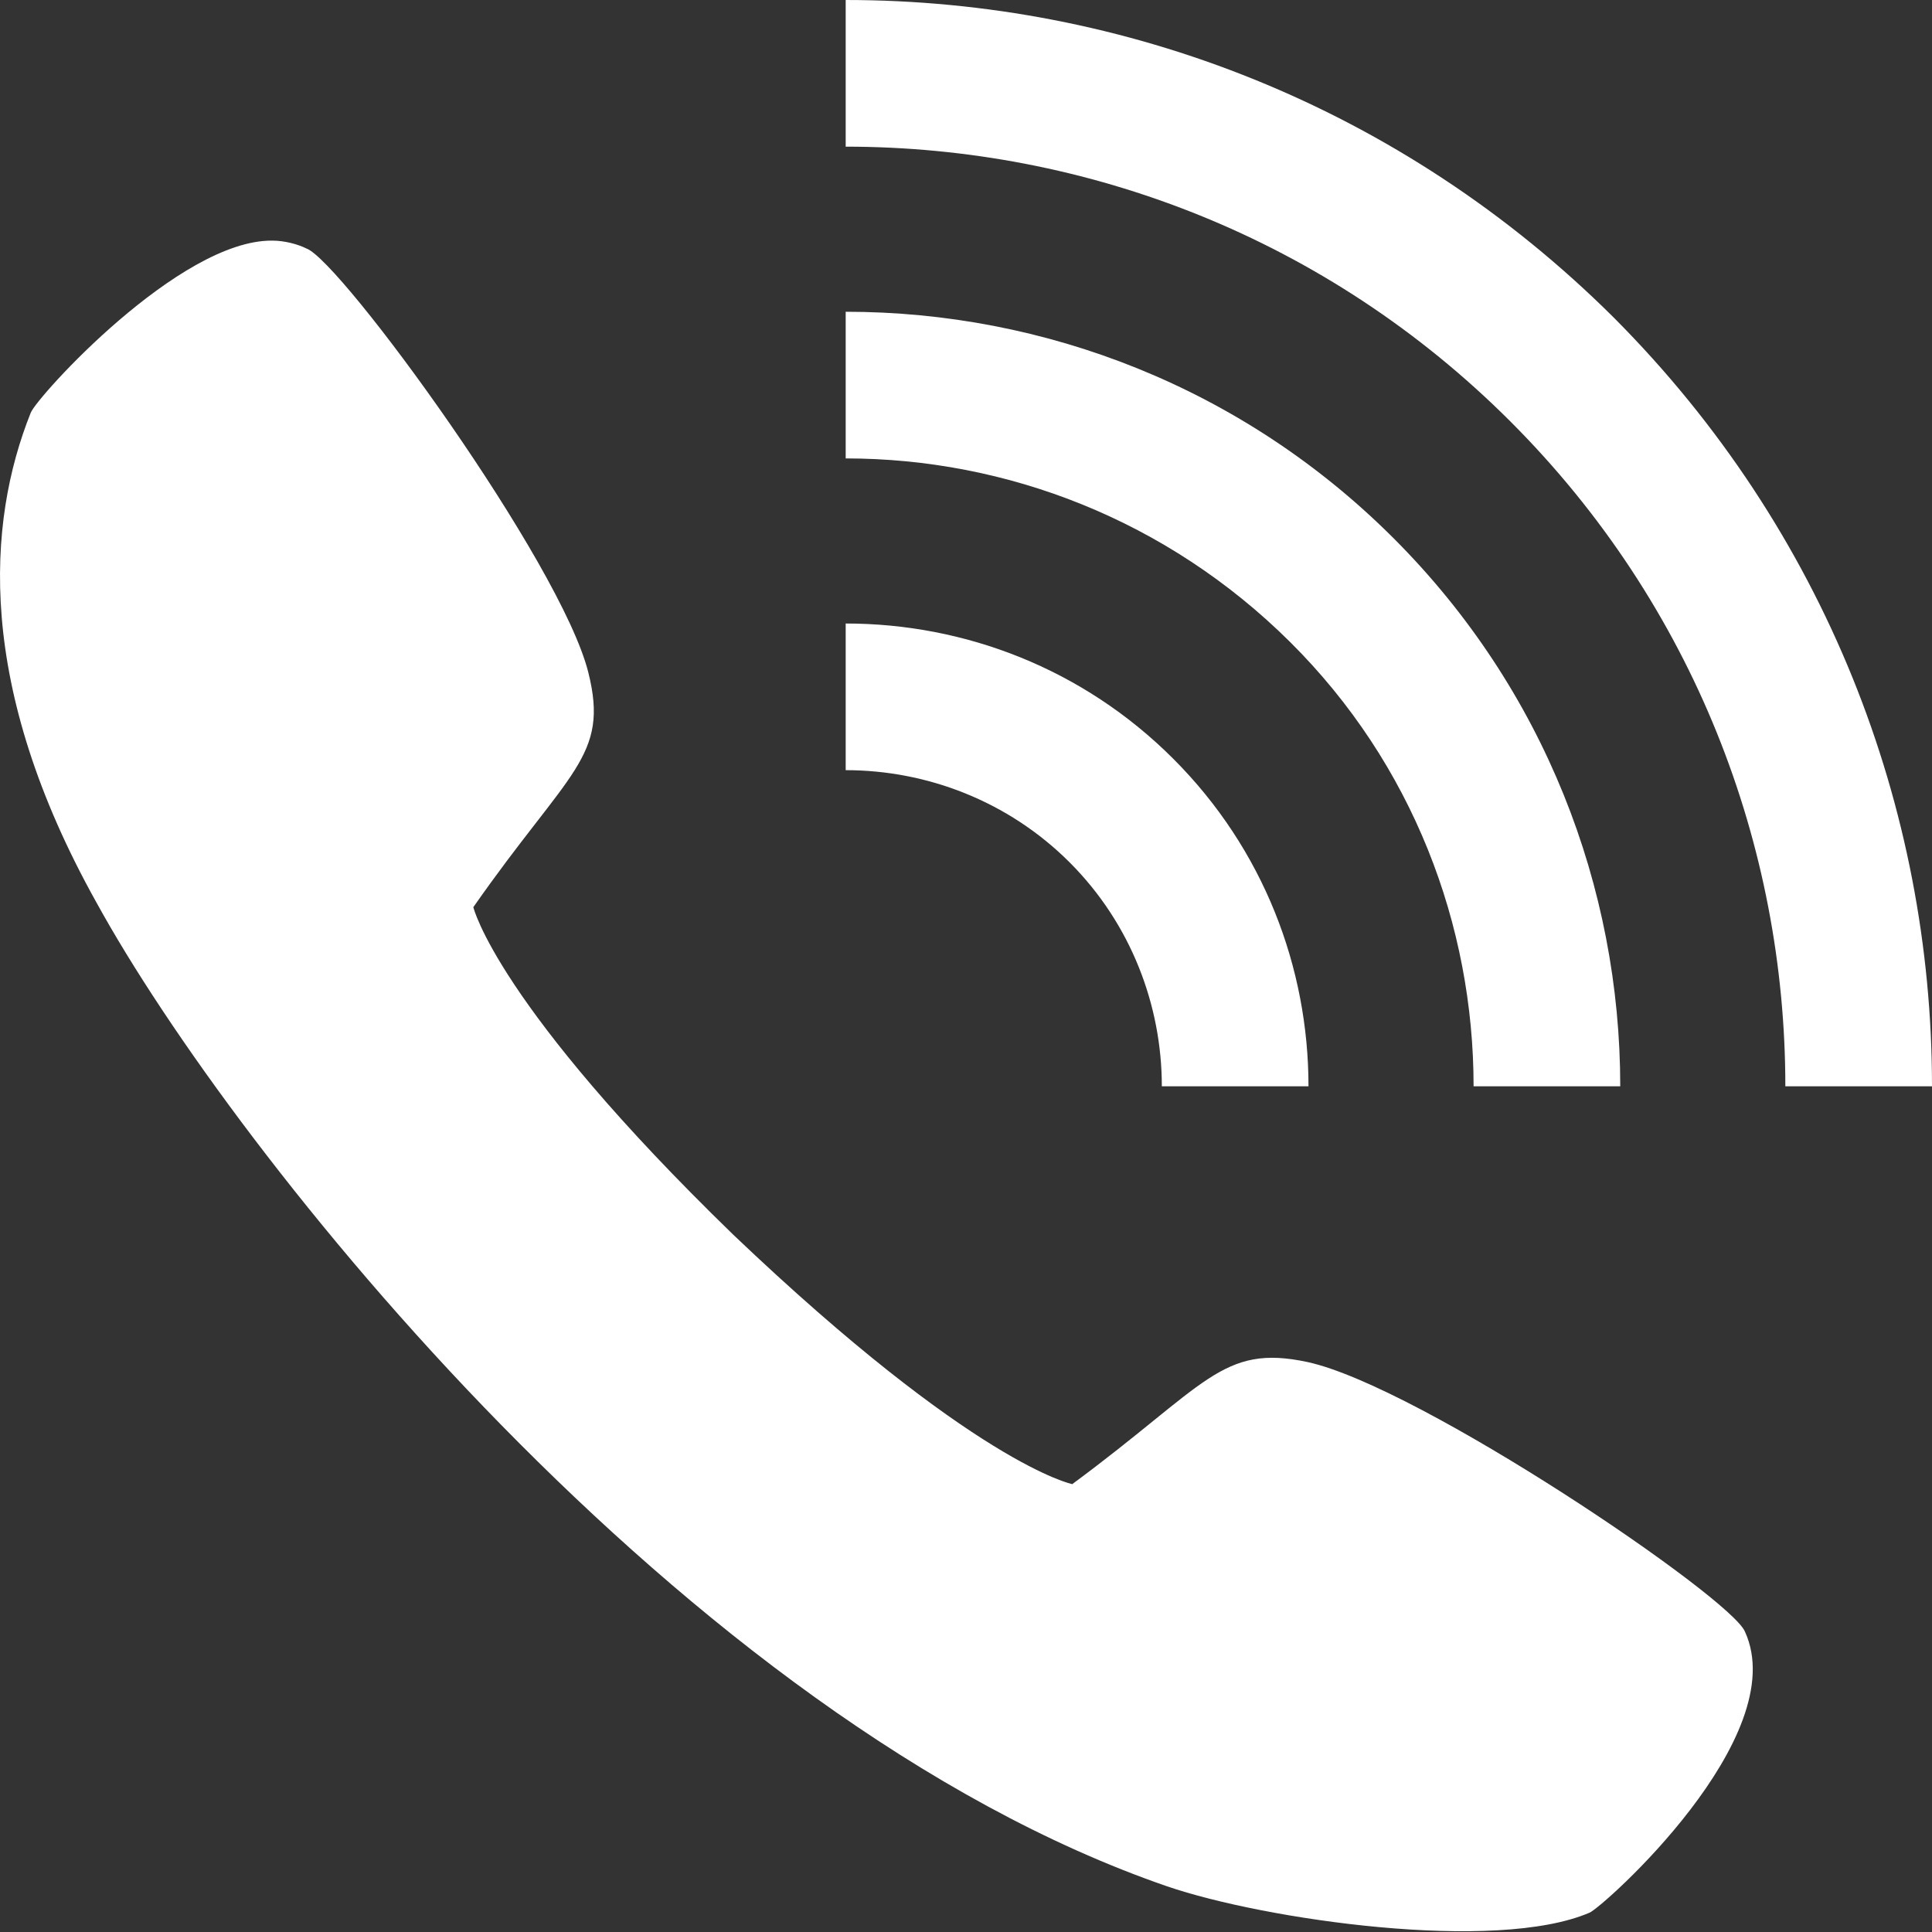 <?xml version="1.0" encoding="utf-8"?>
<!-- Generator: Adobe Illustrator 24.0.0, SVG Export Plug-In . SVG Version: 6.00 Build 0)  -->
<svg version="1.1" id="Layer_1" xmlns="http://www.w3.org/2000/svg" xmlns:xlink="http://www.w3.org/1999/xlink" x="0px" y="0px"
	 viewBox="0 0 22 22" style="enable-background:new 0 0 22 22;" xml:space="preserve">
<rect x="0" y="0" width="22" height="22" fill="#333333" stroke="none"/>
<style type="text/css">
	.st0{fill:#FFFFFF;}
</style>
<g>
	<path class="st0" d="M3.1,2.74c0.14,0,0.29,0.04,0.39,0.09c0.39,0.14,2.9,3.58,3.21,4.83c0.24,0.96-0.22,1.11-1.31,2.67
		c0,0,0.26,1.11,2.96,3.73c2.75,2.62,3.86,2.84,3.86,2.84c1.53-1.13,1.7-1.6,2.68-1.39c1.28,0.28,4.82,2.68,4.98,3.07
		c0.55,1.2-1.62,3.14-1.77,3.2c-1.07,0.46-3.7,0.08-4.81-0.3c-5.51-1.9-10.63-8.36-12.19-11.2C-0.28,7.81-0.15,5.95,0.35,4.7
		C0.42,4.52,2.04,2.73,3.1,2.74L3.1,2.74z M9.63,8.77c0.92,0,1.85,0.35,2.55,1.05c0.7,0.7,1.05,1.63,1.05,2.55h1.67
		c0-1.35-0.51-2.7-1.54-3.73C12.33,7.61,10.98,7.1,9.63,7.1V8.77L9.63,8.77z M9.63,5.22c1.83,0,3.66,0.7,5.06,2.09
		s2.09,3.23,2.09,5.06h1.67c0-2.26-0.86-4.52-2.58-6.24c-1.72-1.72-3.98-2.58-6.24-2.58V5.22L9.63,5.22z M9.63,1.67
		c2.74,0,5.48,1.04,7.57,3.13c2.09,2.09,3.13,4.83,3.13,7.57H22c0-3.17-1.21-6.33-3.62-8.75C15.96,1.21,12.8,0,9.63,0V1.67
		L9.63,1.67z"/>
</g>
</svg>
